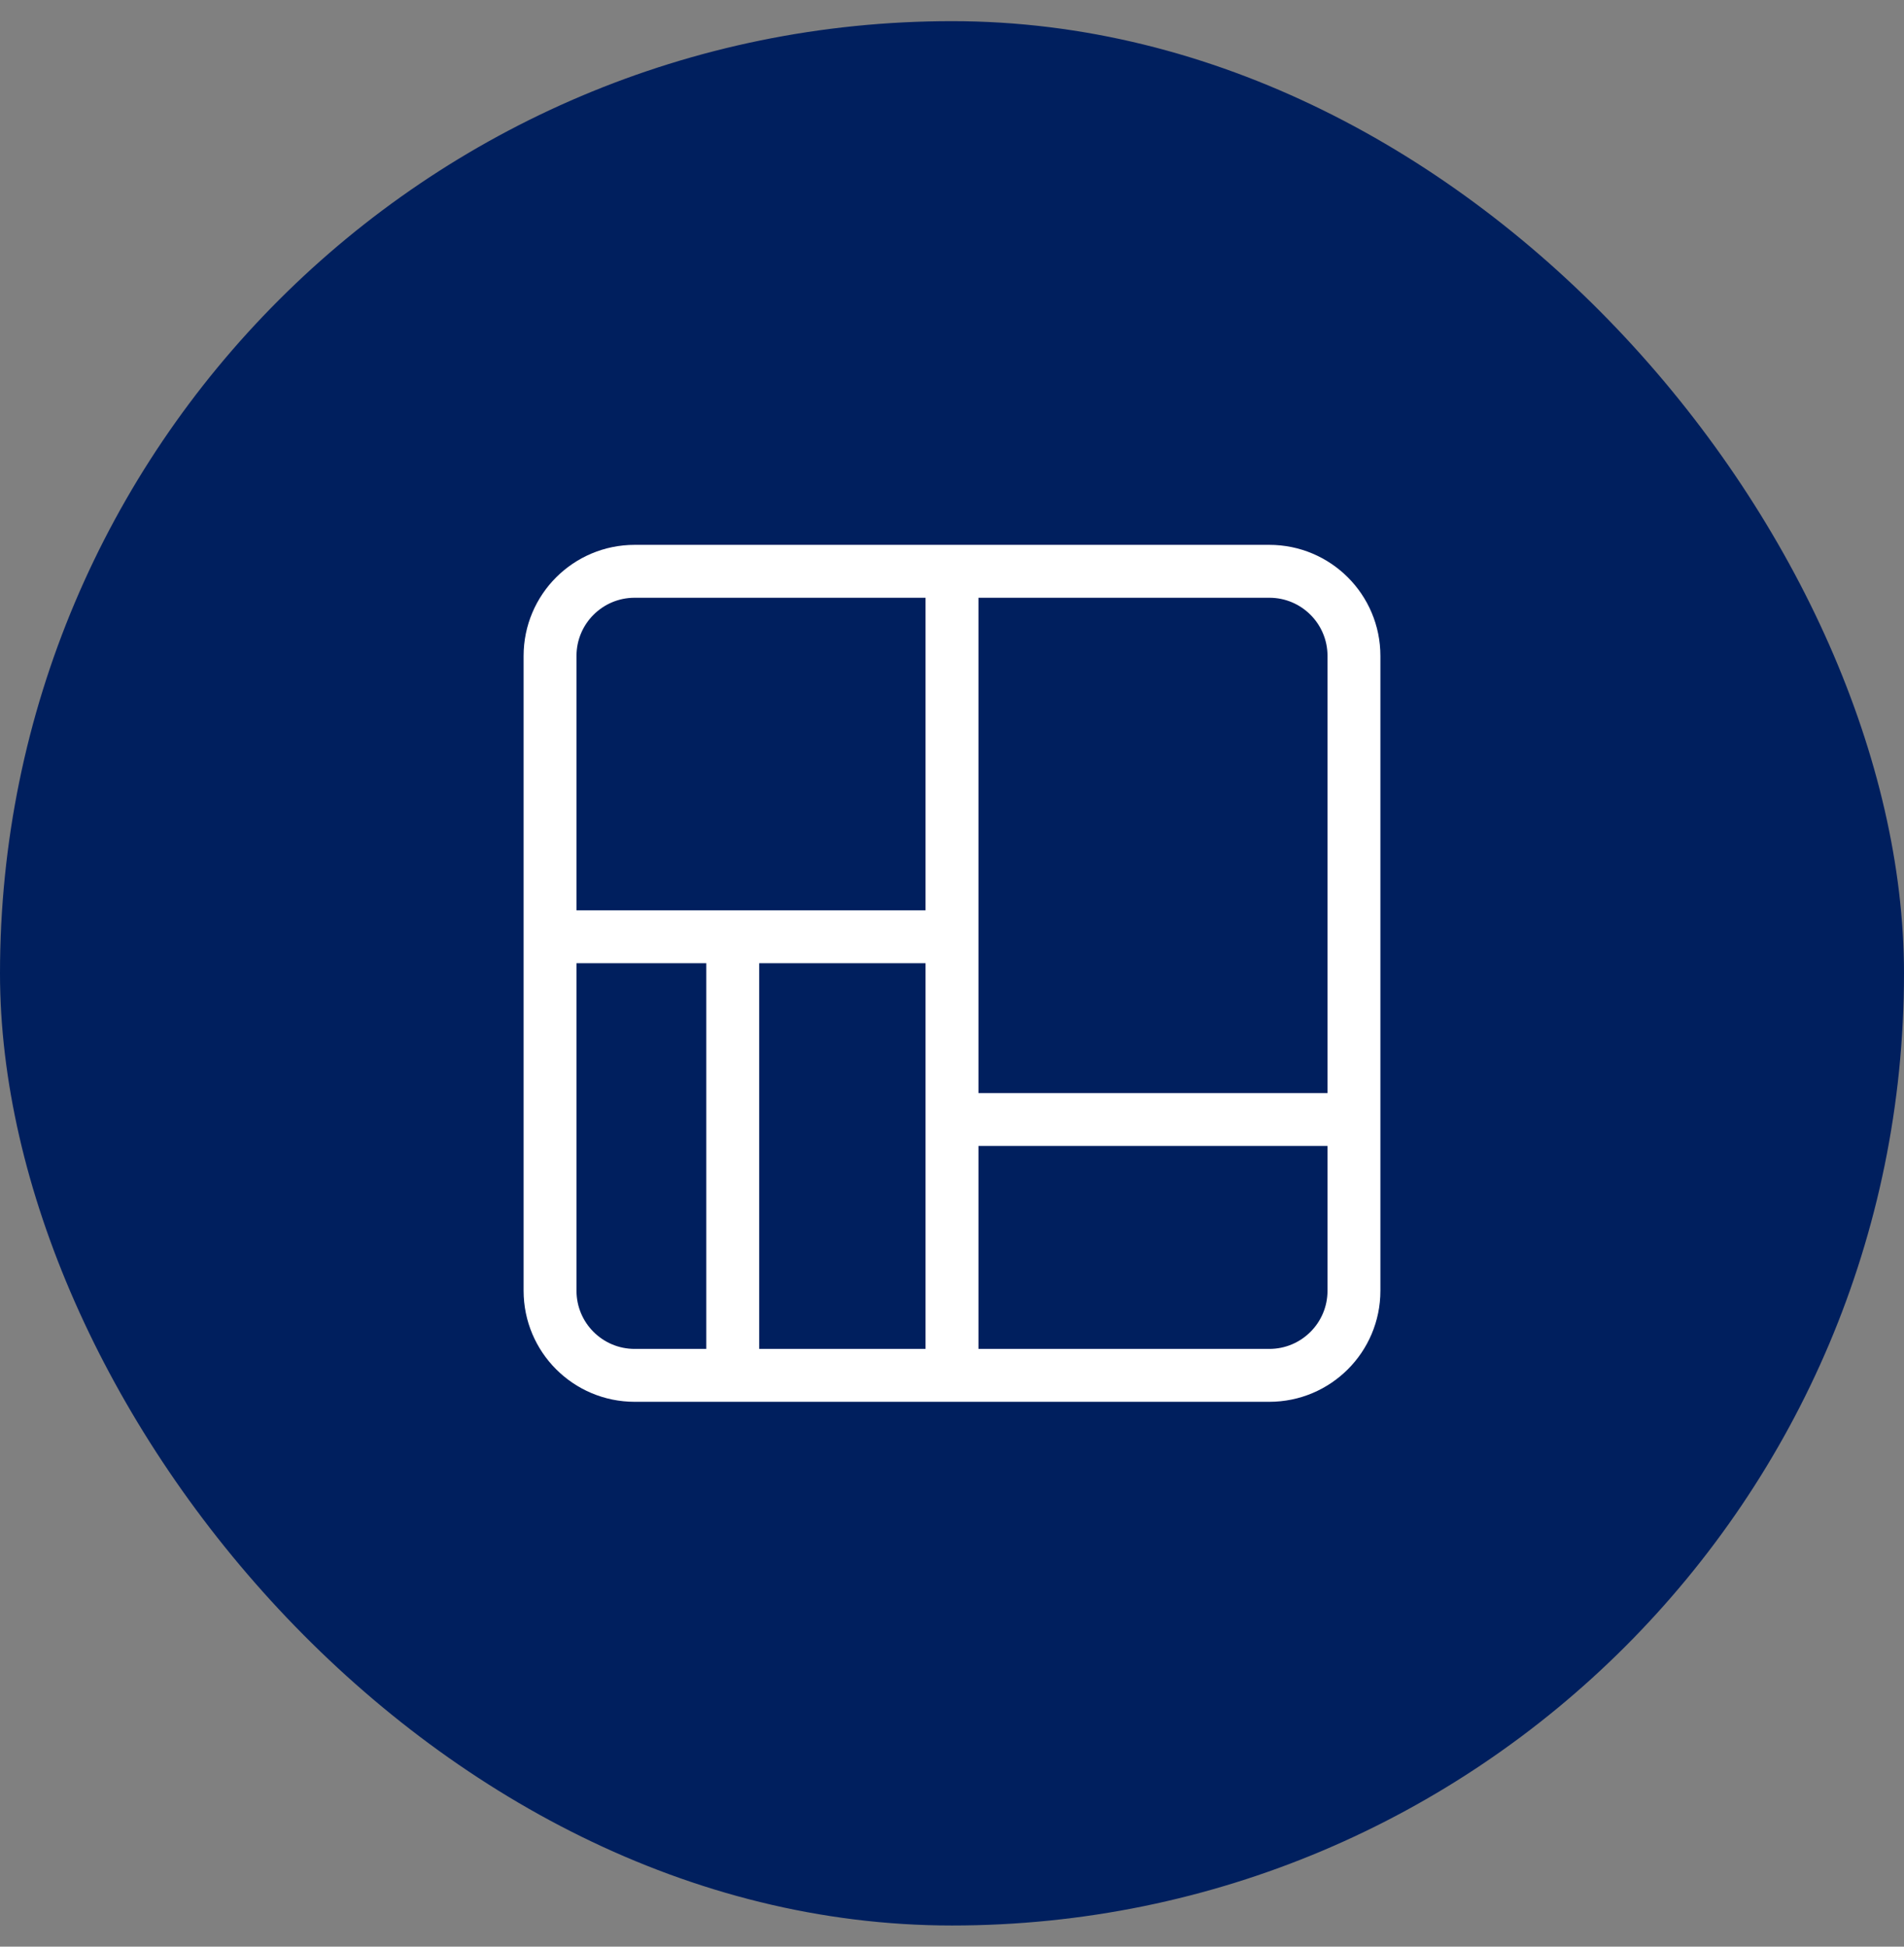 <?xml version="1.0" encoding="UTF-8"?>
<svg xmlns="http://www.w3.org/2000/svg" width="45" height="46" viewBox="0 0 45 46" fill="none">
  <rect x="0" y="0" width="45" height="46" fill="#808080" stroke="none"/>
  <rect y="0.5" width="45" height="45" rx="22.5" fill="#001F5E"></rect>
  <path d="M13 22.136L22.5 22.136" stroke="white" stroke-width="1.25"></path>
  <path d="M17.318 22.136L17.318 32.5" stroke="white" stroke-width="1.25"></path>
  <path d="M22.5 26.454H32" stroke="white" stroke-width="1.25"></path>
  <path d="M22.5 13.5L22.5 32.5" stroke="white" stroke-width="1.25"></path>
  <path d="M32 30.5V16.35V15.5C32 14.395 31.105 13.5 30 13.5H28.675H15C13.895 13.5 13 14.395 13 15.5V30.5C13 31.605 13.895 32.5 15 32.5H30C31.105 32.5 32 31.605 32 30.5Z" stroke="white" stroke-width="1.25" stroke-linecap="round" stroke-linejoin="round"></path>
</svg>
